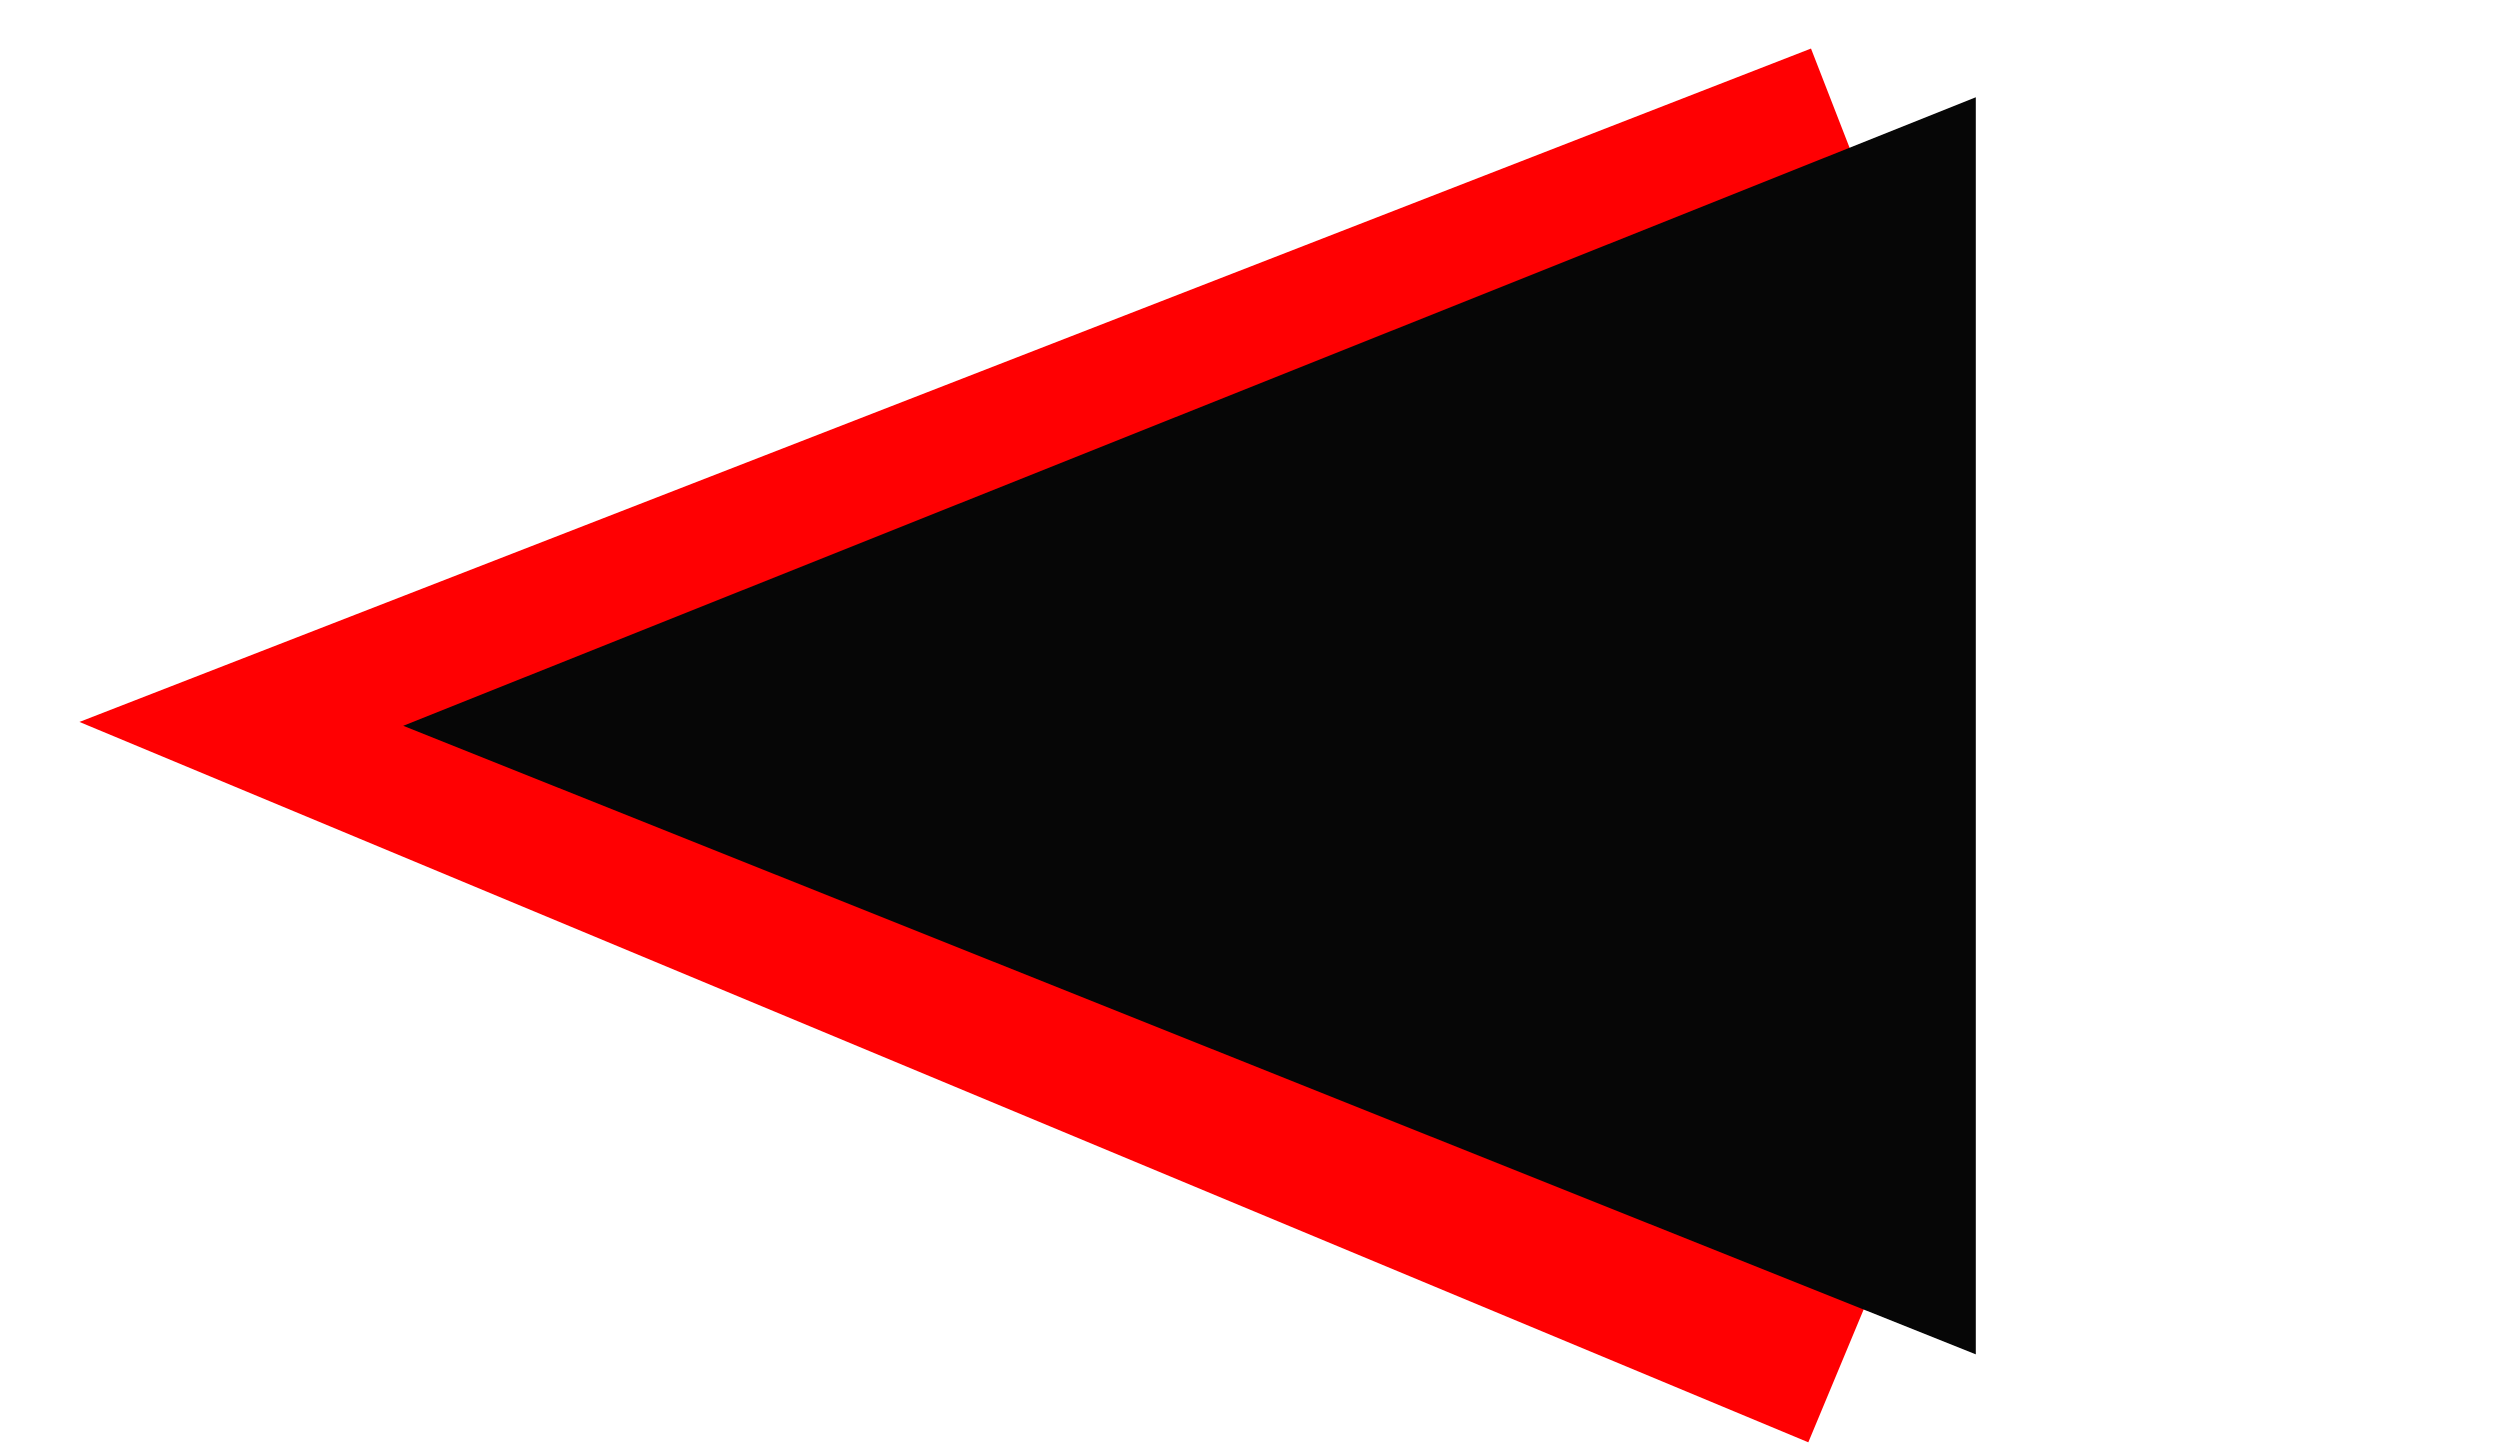 <?xml version="1.0" encoding="UTF-8"?> <svg xmlns="http://www.w3.org/2000/svg" width="31" height="18" viewBox="0 0 31 18" fill="none"> <path d="M23 2L5 9L23 16.5" stroke="#FF0002" stroke-width="3"></path> <path d="M5 9L24.5 1.206L24.5 16.794L5 9Z" fill="#060606"></path> </svg> 
